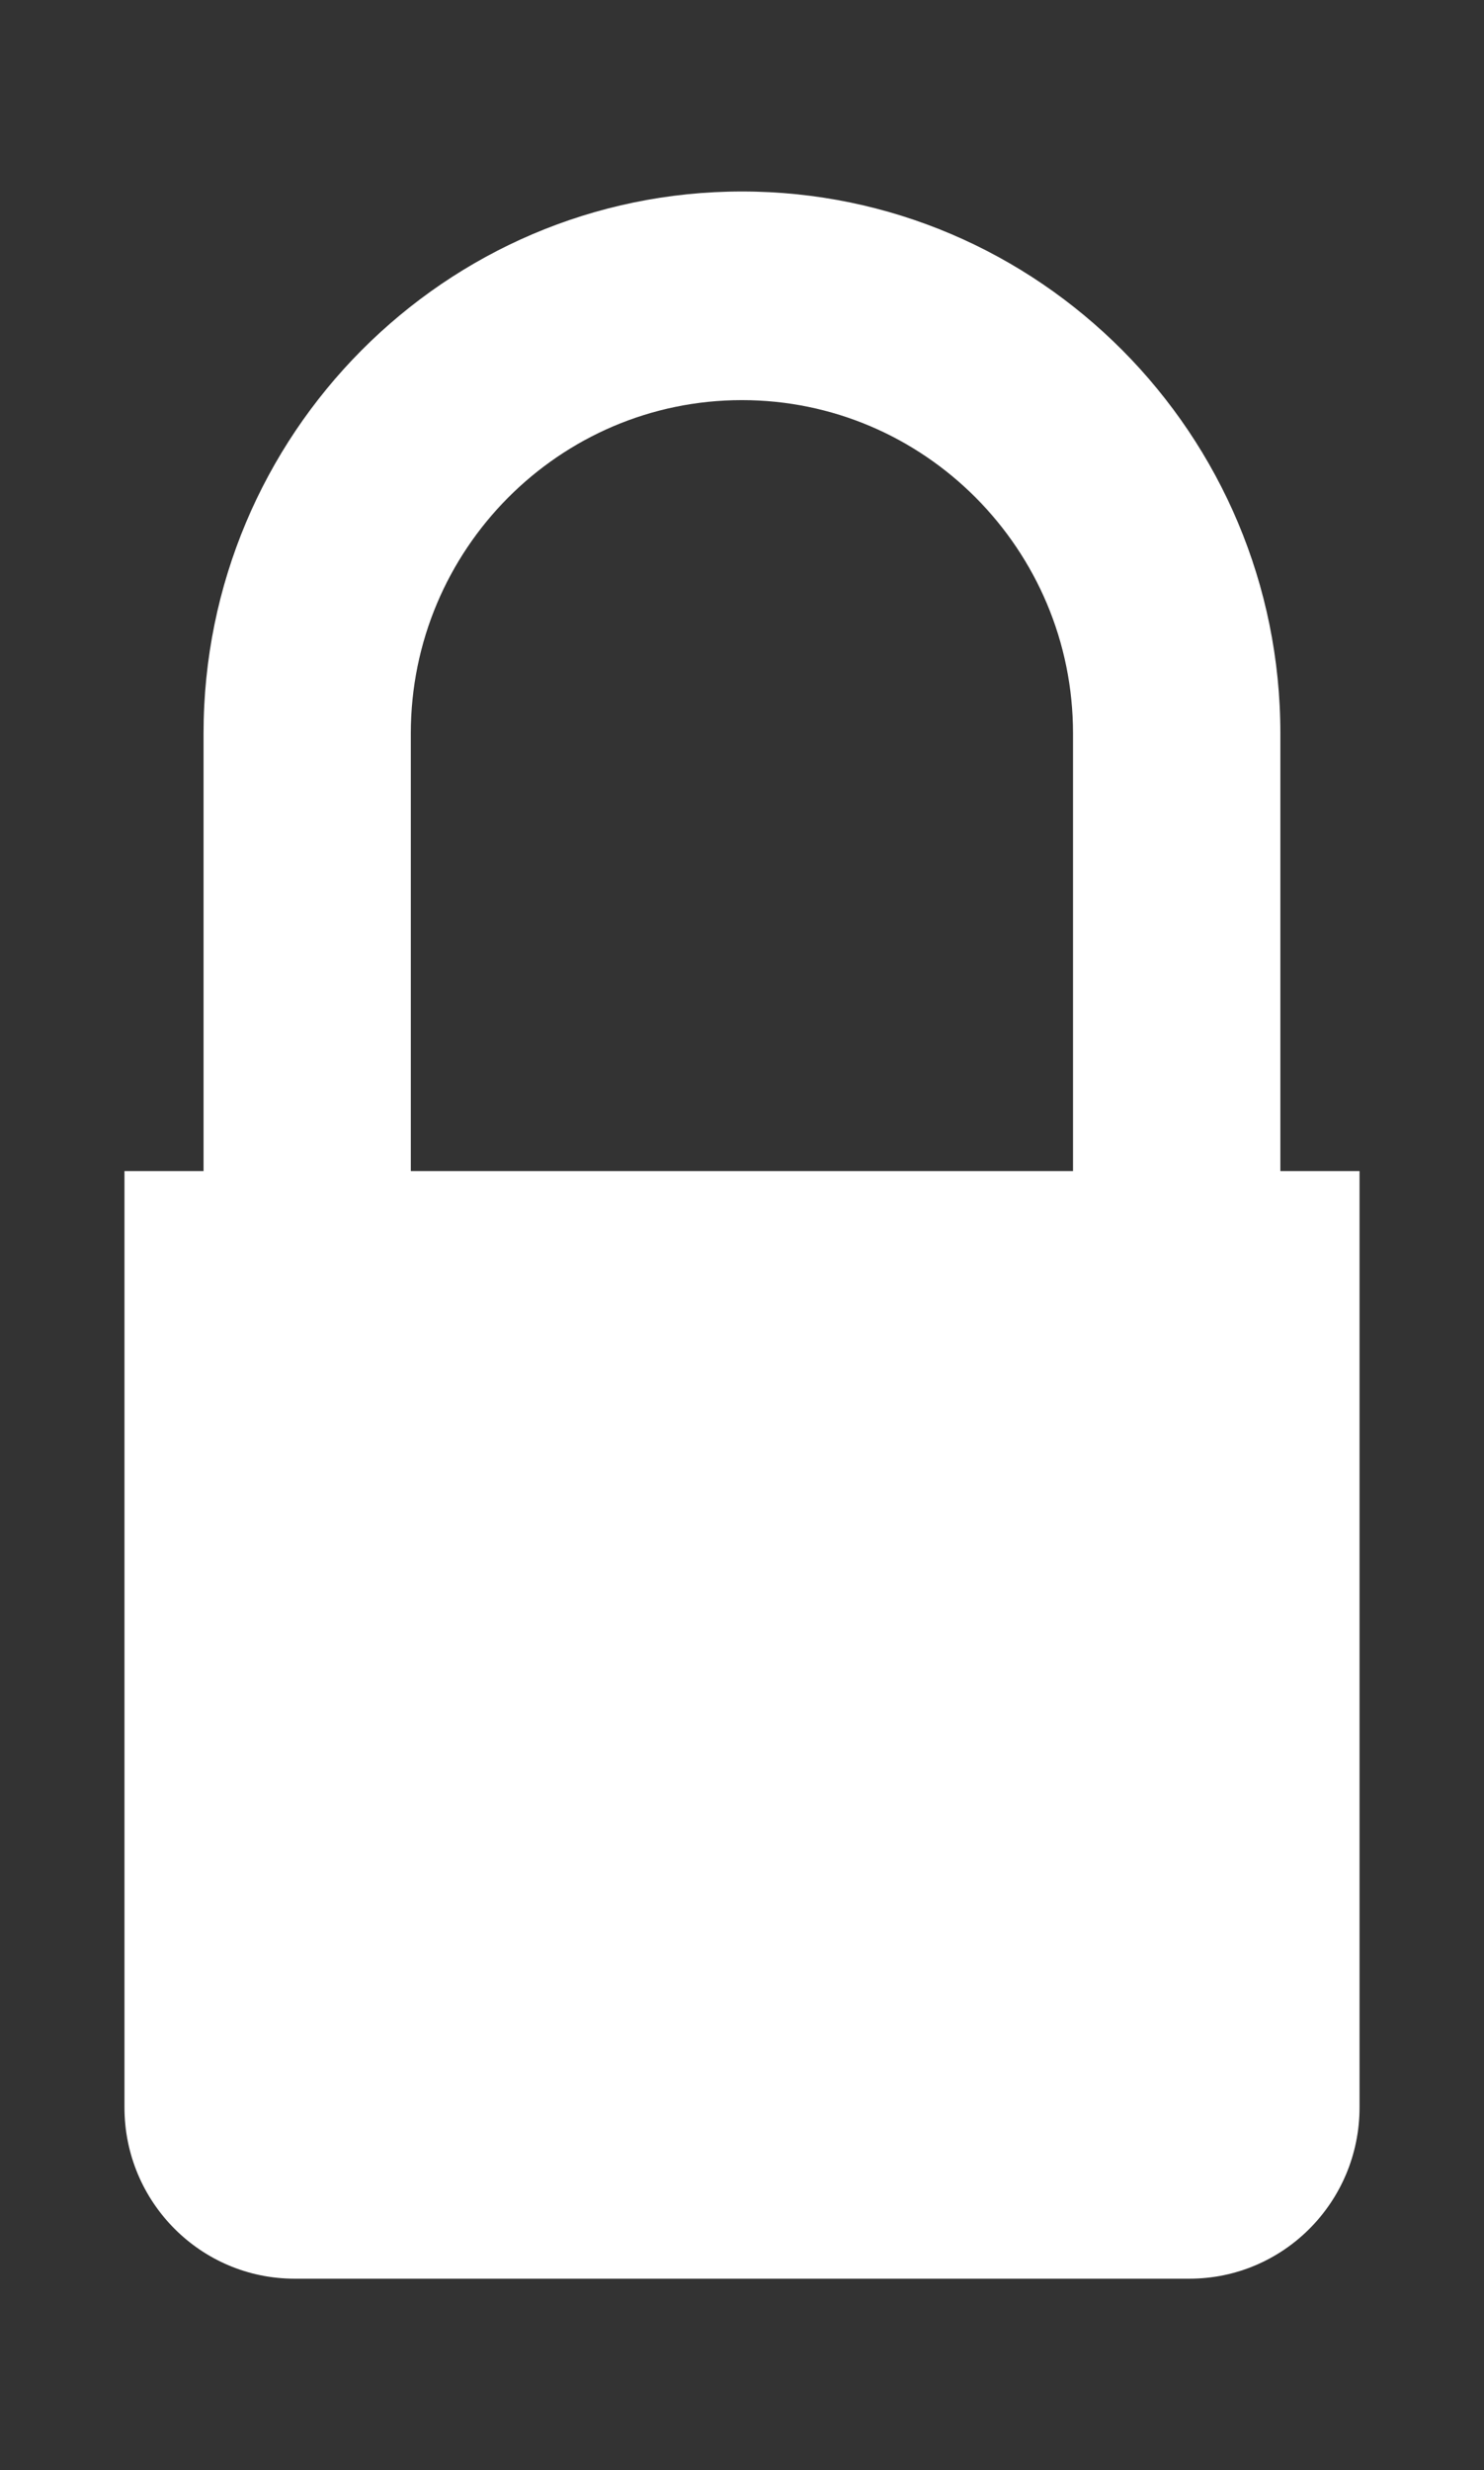 <svg width="155" height="258" viewBox="0 0 155 258" fill="none" xmlns="http://www.w3.org/2000/svg">
<rect x="0" y="0" width="155" height="258" fill="#333333" stroke="none"/>
<path d="M133.731 122.313V76.602C133.731 45.39 108.507 20 77.5 20C46.493 20 21.26 45.39 21.26 76.602V122.313H13V220.115C13 229.992 20.955 238 30.767 238H124.233C134.045 238 142 229.992 142 220.115V122.313H133.74H133.731ZM42.908 76.602C42.908 57.406 58.421 41.791 77.491 41.791C96.561 41.791 112.074 57.406 112.074 76.602V122.313H42.908V76.602Z" fill="white"/>
</svg>
